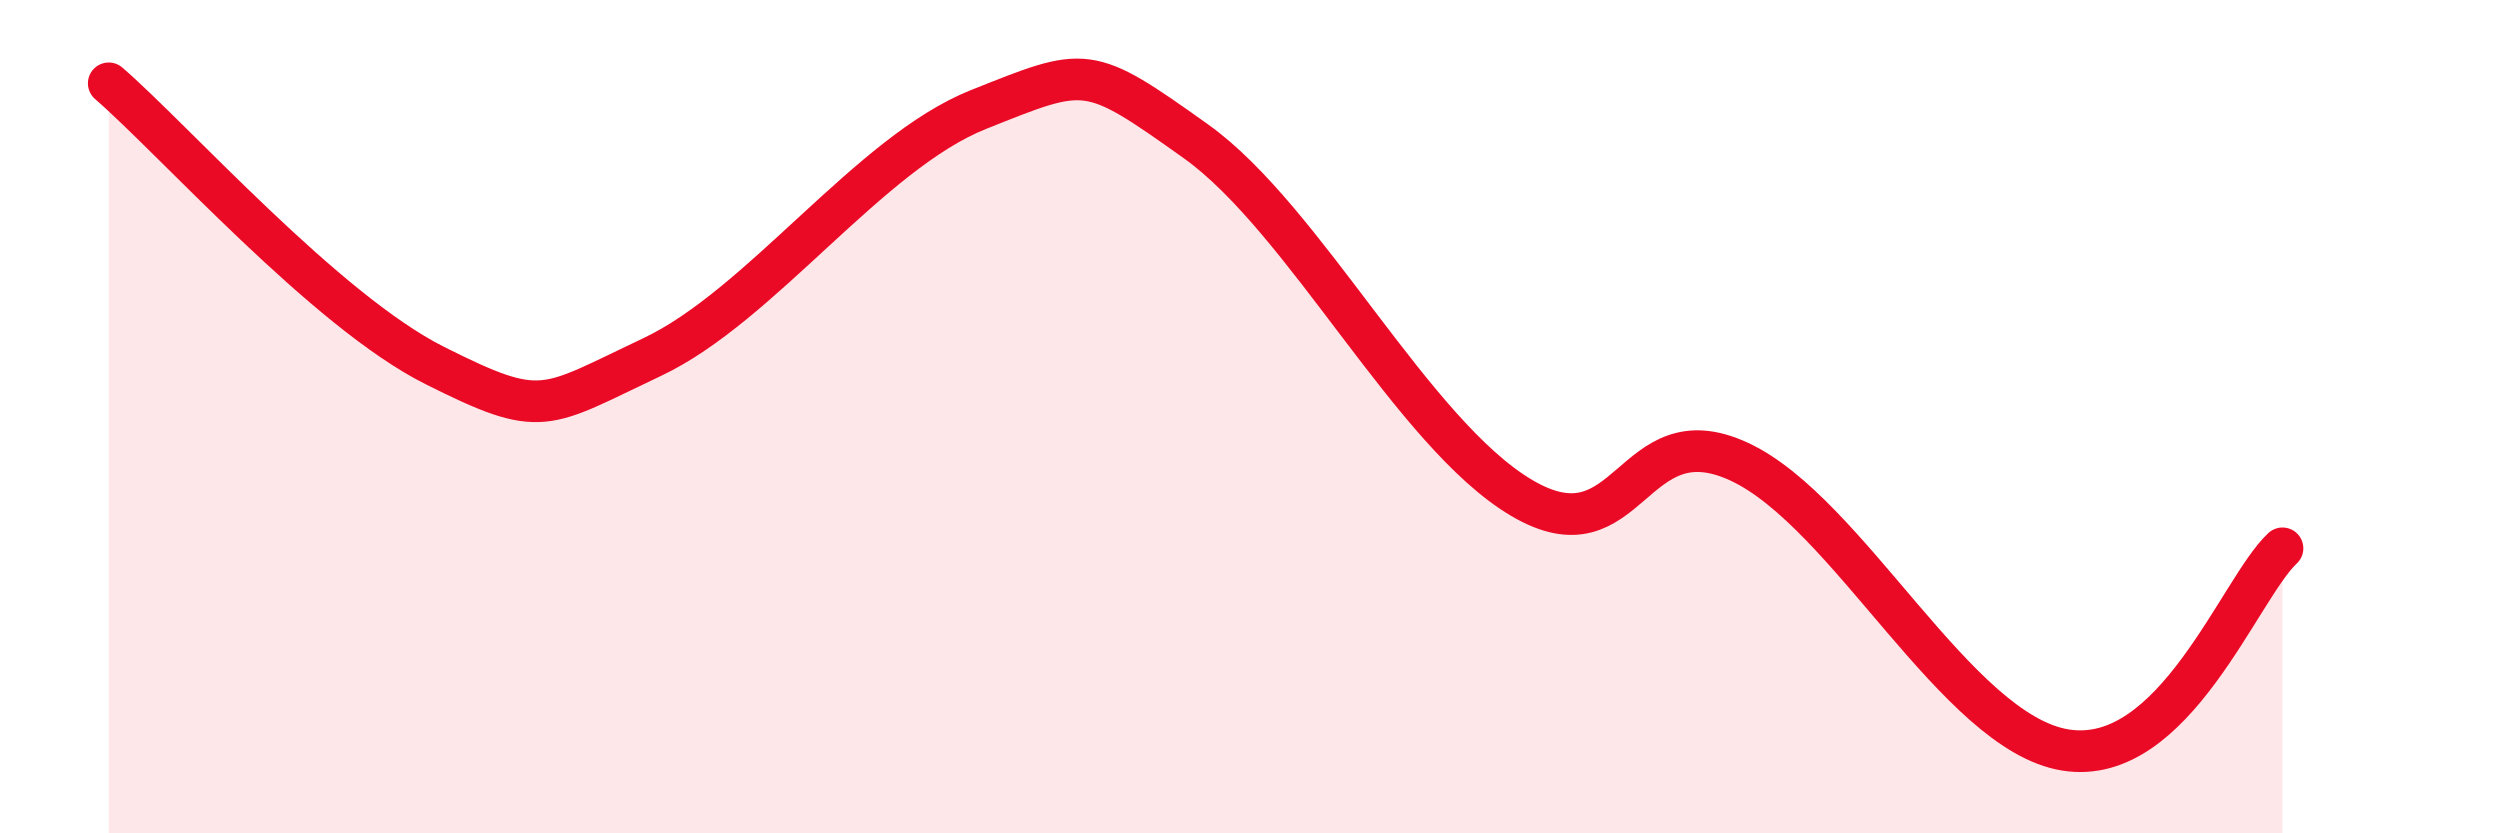 
    <svg width="60" height="20" viewBox="0 0 60 20" xmlns="http://www.w3.org/2000/svg">
      <path
        d="M 2.61,2 C 4.17,3.35 7.82,7.46 10.43,8.77 C 13.04,10.08 13.04,9.8 15.65,8.57 C 18.26,7.34 20.87,3.67 23.48,2.63 C 26.09,1.59 26.09,1.53 28.7,3.39 C 31.31,5.25 33.91,10.41 36.52,11.95 C 39.13,13.49 39.13,9.87 41.74,11.08 C 44.35,12.29 46.96,17.58 49.57,18 C 52.18,18.42 53.74,14.13 54.78,13.16L54.78 20L2.61 20Z"
        fill="#EB0A25"
        opacity="0.1"
        stroke-linecap="round"
        stroke-linejoin="round"
      />
      <path
        d="M 2.61,2 C 4.17,3.35 7.82,7.46 10.43,8.77 C 13.04,10.08 13.04,9.8 15.65,8.57 C 18.26,7.34 20.87,3.67 23.48,2.63 C 26.09,1.59 26.09,1.53 28.7,3.39 C 31.31,5.25 33.91,10.41 36.52,11.95 C 39.13,13.49 39.13,9.87 41.74,11.08 C 44.35,12.29 46.96,17.58 49.57,18 C 52.18,18.42 53.74,14.13 54.78,13.16"
        stroke="#EB0A25"
        stroke-width="1"
        fill="none"
        stroke-linecap="round"
        stroke-linejoin="round"
      />
    </svg>
  